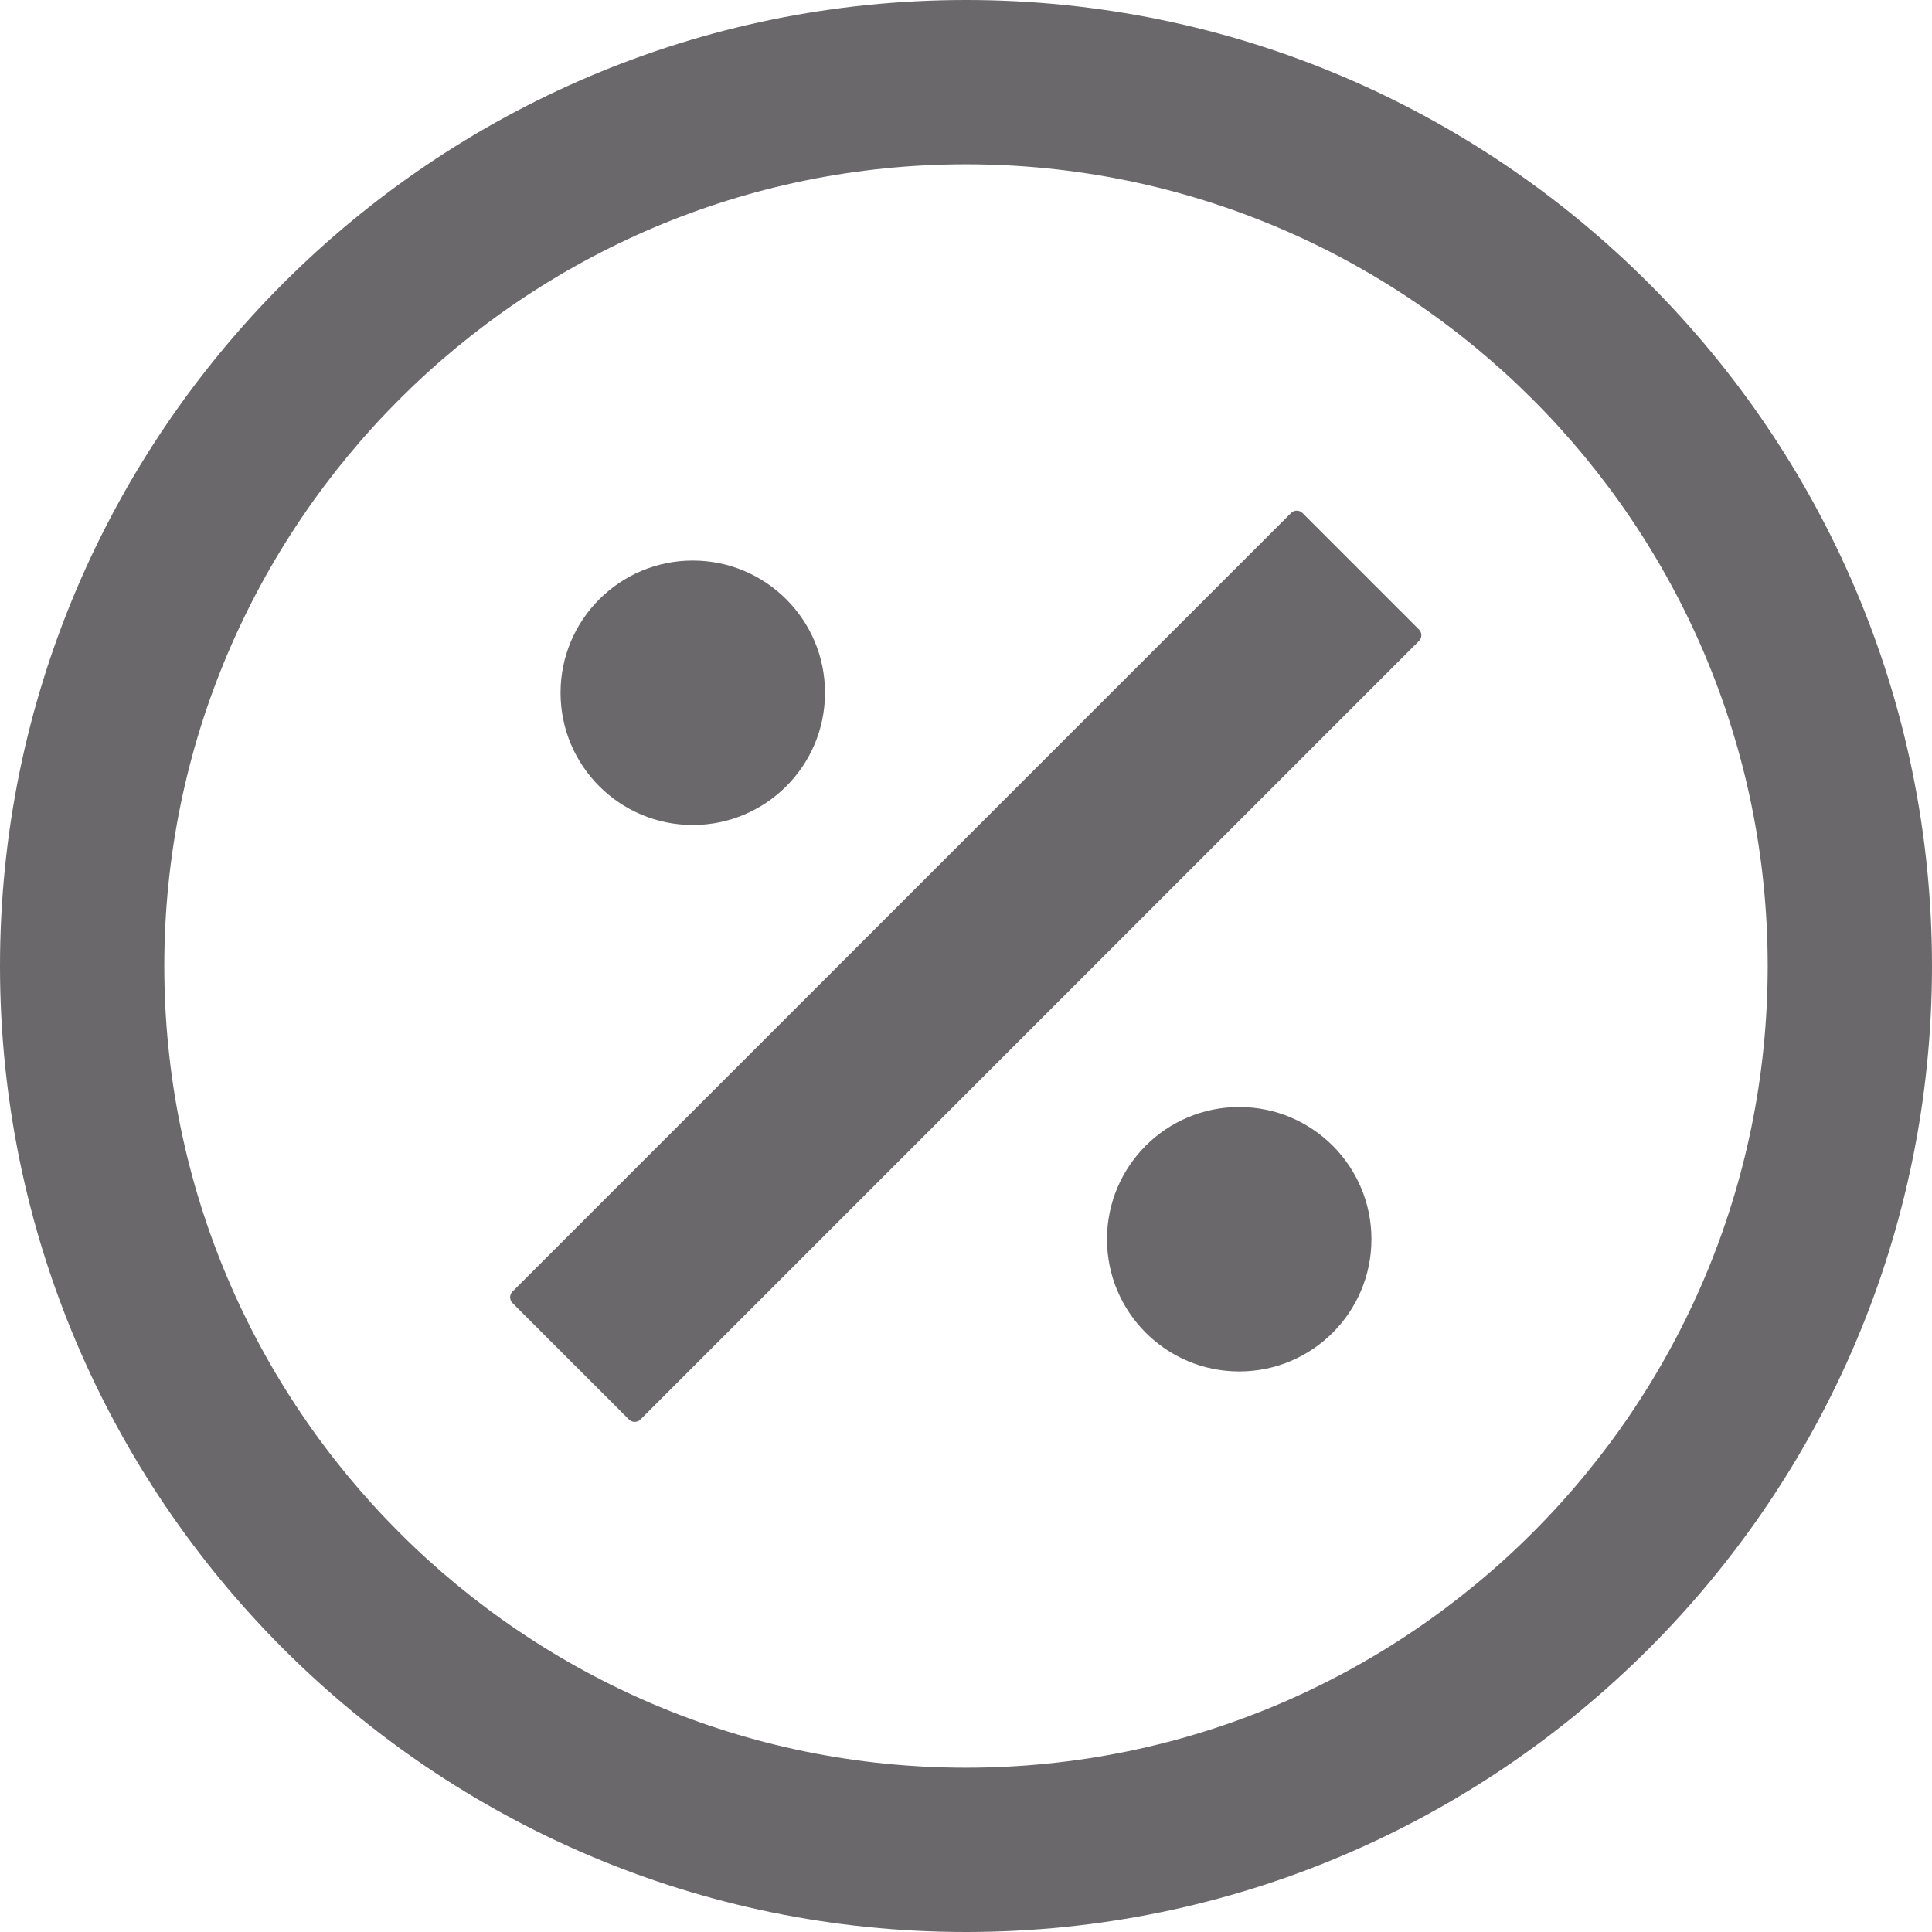 <?xml version="1.0" encoding="utf-8"?>
<!-- Generator: Adobe Illustrator 25.0.1, SVG Export Plug-In . SVG Version: 6.00 Build 0)  -->
<svg version="1.1" id="Vrstva_1" xmlns="http://www.w3.org/2000/svg" xmlns:xlink="http://www.w3.org/1999/xlink" x="0px" y="0px"
	 viewBox="0 0 1000 1000" style="enable-background:new 0 0 1000 1000;" xml:space="preserve">
<g>
	<circle fill="#6b686b" cx="641.42" cy="641.42" r="68.44"/>
	<circle fill="#6b686b" cx="358.58" cy="358.58" r="68.44"/>
</g>
<path fill="#6b686b" d="M325.55,734.73l-60.27-60.27c-1.65-1.65-1.65-4.31,0-5.96l402.95-402.95c1.65-1.65,4.31-1.65,5.96,0l60.27,60.27
	c1.65,1.65,1.65,4.31,0,5.96L331.51,734.73C329.86,736.37,327.19,736.37,325.55,734.73z"/>
<path fill="#6b686b" d="M500,85.04c228.81,0,414.96,186.15,414.96,414.96S728.81,914.96,500,914.96S85.04,728.81,85.04,500S271.19,85.04,500,85.04
	 M500,0C224.3,0,0,224.3,0,500s224.3,500,500,500s500-224.3,500-500S775.7,0,500,0L500,0z"/>
</svg>
